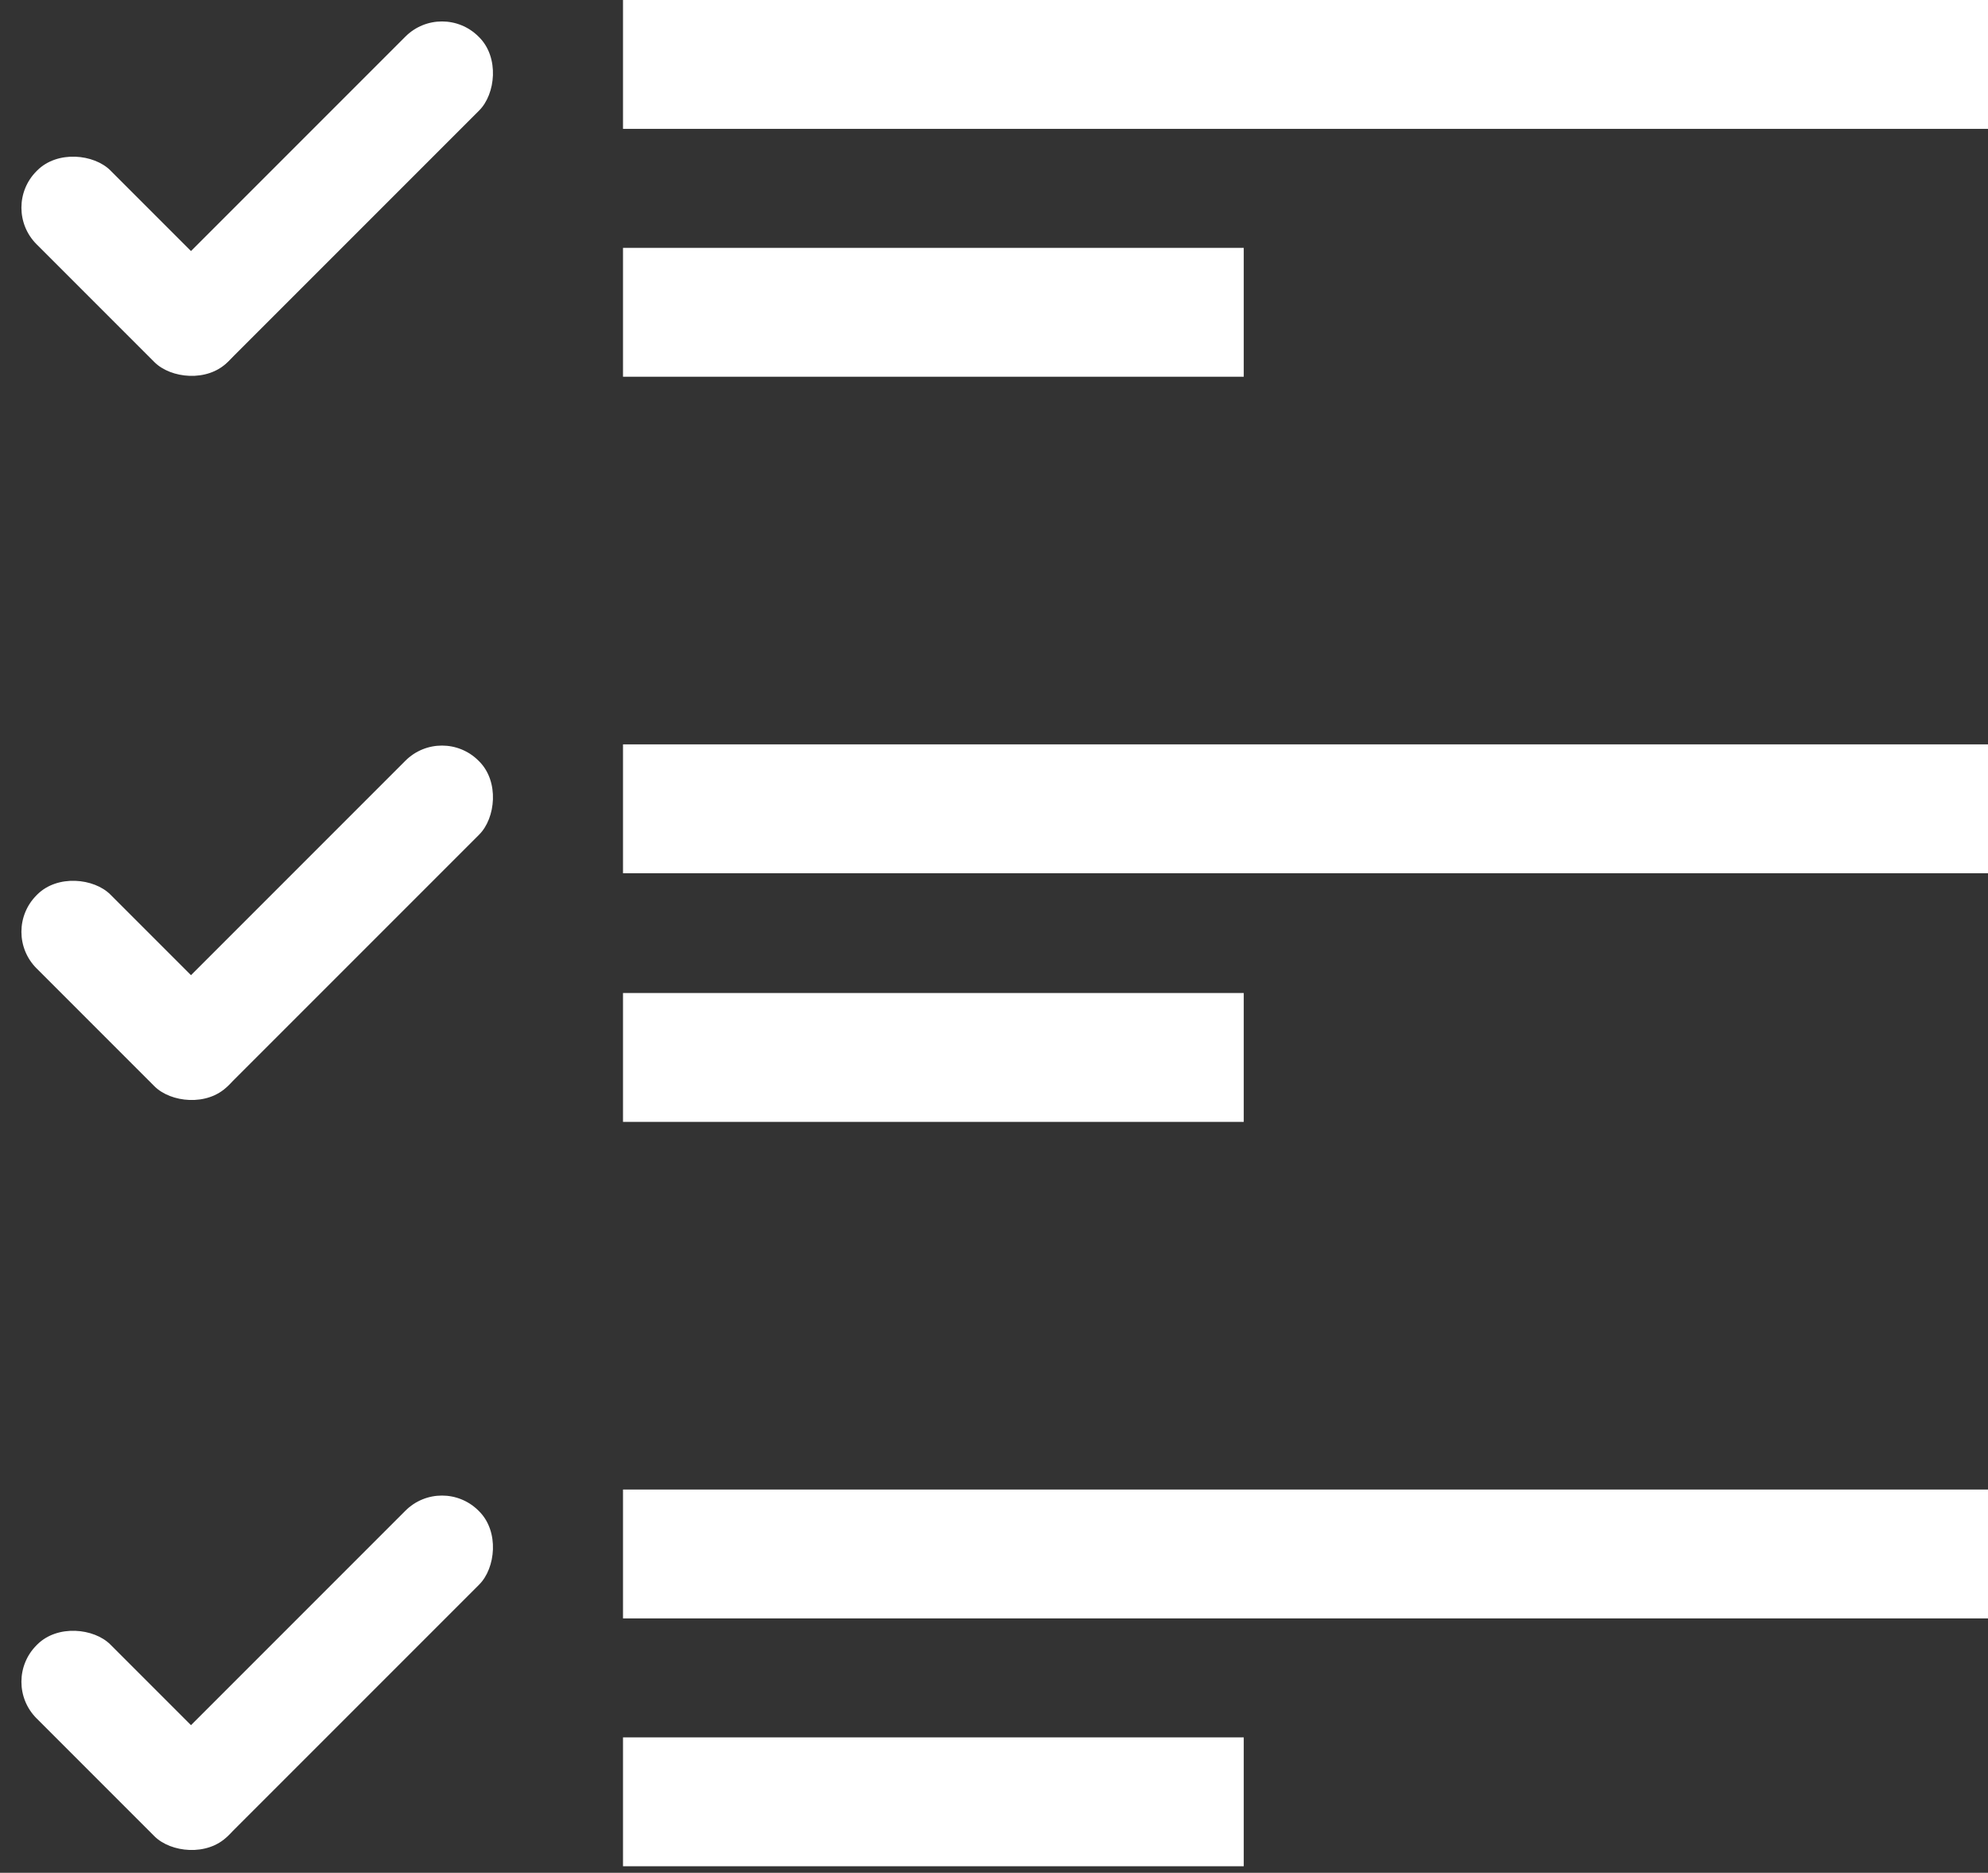 <svg xmlns="http://www.w3.org/2000/svg" viewBox="0 0 76.883 72.416">
  <rect x="0" y="0" width="76.883" height="72.416" fill="#333333" stroke="none"/>
  <defs>
    <style>
      .cls-1 {
        fill: #fff;
      }
    </style>
  </defs>
  <g id="Group_4465" data-name="Group 4465" transform="translate(-1474 -2415.404)">
    <g id="IconExpertsReview" transform="translate(1474 2413)">
      <rect id="Rectangle_23" data-name="Rectangle 23" class="cls-1" width="52.789" height="4.983" transform="translate(24.094 2.404)"/>
      <rect id="Rectangle_24" data-name="Rectangle 24" class="cls-1" width="24.006" height="4.983" transform="translate(24.094 11.988)"/>
      <rect id="Rectangle_25" data-name="Rectangle 25" class="cls-1" width="52.789" height="4.983" transform="translate(24.094 31.187)"/>
      <rect id="Rectangle_26" data-name="Rectangle 26" class="cls-1" width="24.006" height="4.983" transform="translate(24.094 40.801)"/>
      <rect id="Rectangle_27" data-name="Rectangle 27" class="cls-1" width="52.789" height="4.983" transform="translate(24.094 60)"/>
      <rect id="Rectangle_28" data-name="Rectangle 28" class="cls-1" width="24.006" height="4.983" transform="translate(24.094 69.584)"/>
    </g>
    <g id="Group_4372" data-name="Group 4372" transform="translate(1482.801 2427.221) rotate(90)">
      <rect id="Rectangle_3567" data-name="Rectangle 3567" class="cls-1" width="4.037" height="17.616" rx="2" transform="translate(3.495 1.31) rotate(135)"/>
      <rect id="Rectangle_3568" data-name="Rectangle 3568" class="cls-1" width="4.037" height="10.446" rx="2" transform="translate(0.745 -1.44) rotate(45)"/>
    </g>
    <g id="Group_4463" data-name="Group 4463" transform="translate(1482.801 2455.221) rotate(90)">
      <rect id="Rectangle_3567-2" data-name="Rectangle 3567" class="cls-1" width="4.037" height="17.616" rx="2" transform="translate(3.495 1.31) rotate(135)"/>
      <rect id="Rectangle_3568-2" data-name="Rectangle 3568" class="cls-1" width="4.037" height="10.446" rx="2" transform="translate(0.745 -1.44) rotate(45)"/>
    </g>
    <g id="Group_4464" data-name="Group 4464" transform="translate(1482.801 2484.221) rotate(90)">
      <rect id="Rectangle_3567-3" data-name="Rectangle 3567" class="cls-1" width="4.037" height="17.616" rx="2" transform="translate(3.495 1.31) rotate(135)"/>
      <rect id="Rectangle_3568-3" data-name="Rectangle 3568" class="cls-1" width="4.037" height="10.446" rx="2" transform="translate(0.745 -1.44) rotate(45)"/>
    </g>
  </g>
</svg>

